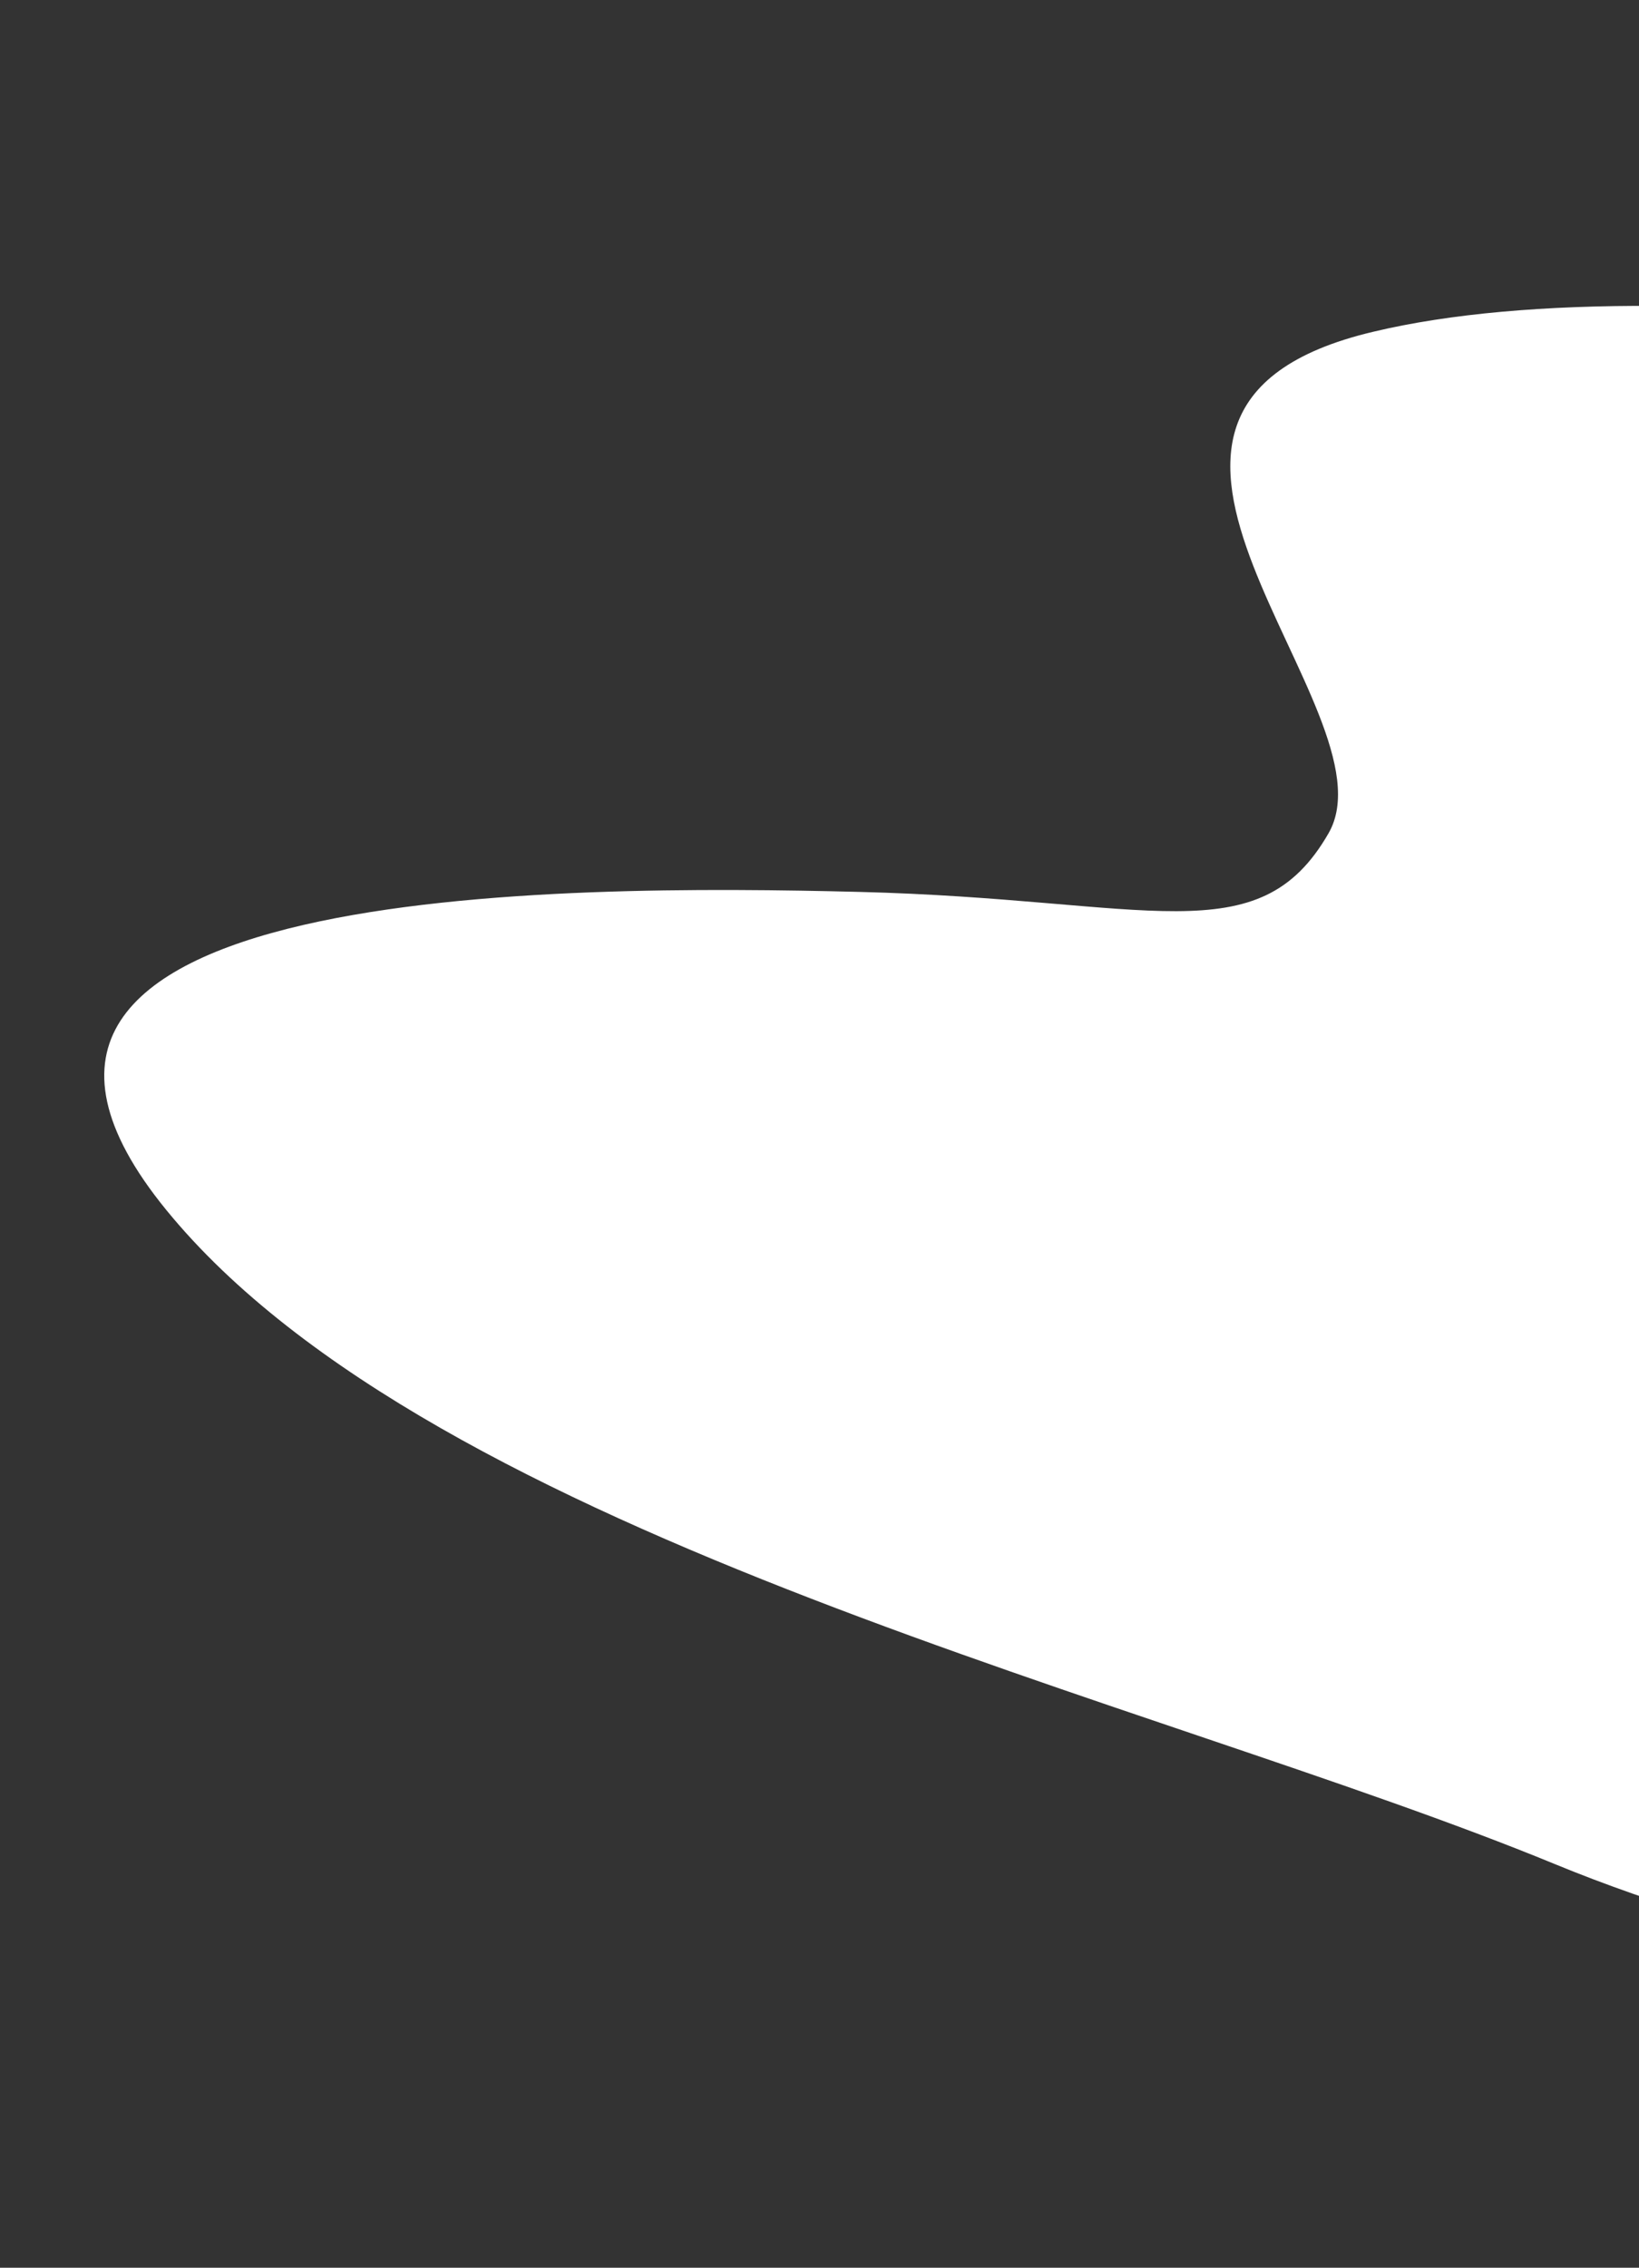 <svg width="311" height="430" viewBox="0 0 311 430" fill="none" xmlns="http://www.w3.org/2000/svg">
<rect x="0" y="0" width="311" height="430" fill="#333333" stroke="none"/>
<path d="M162.999 169.119C218.098 170.49 238.766 181.205 252.098 157.99C265.431 134.776 197.832 77.722 260.58 62.906C318.685 49.036 436 65.835 538.397 97.395C734.127 157.88 734.355 180.824 740.792 201.458C747.23 222.093 684.884 227.623 707.253 249.321C729.622 271.019 908.338 328.297 863.092 361.746C826.696 388.879 675.772 411.568 584.5 402C488.221 391.938 371.124 384.772 295.098 353.49C219.072 322.209 82.61 291.864 31.598 229.49C-19.413 167.117 107.9 167.747 162.999 169.119Z" fill="white"/>
</svg>
